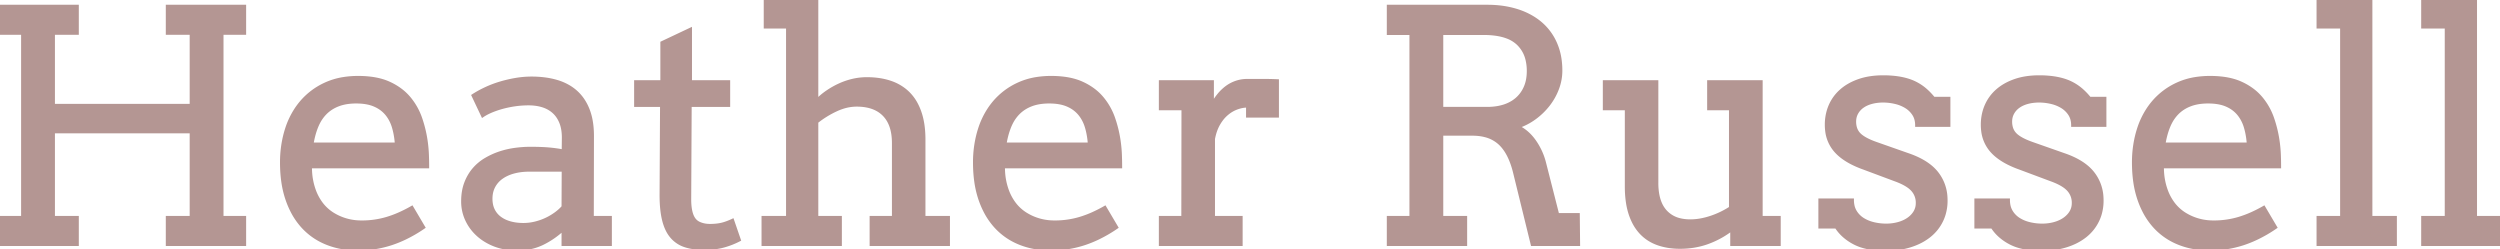 <svg width="777.002" height="77.49" viewBox="0 0 777.002 77.49" xmlns="http://www.w3.org/2000/svg"><g id="svgGroup" stroke-linecap="round" fill-rule="evenodd" font-size="9pt" stroke="#b49693" stroke-width="0.25mm" fill="#b49693" style="stroke:#b49693;stroke-width:0.25mm;fill:#b49693"><path d="M 52.002 10.352 L 52.002 1.953 L 76.025 1.953 L 76.025 10.352 L 68.994 10.352 L 68.994 67.578 L 76.025 67.578 L 76.025 75.977 L 52.002 75.977 L 52.002 67.578 L 59.424 67.578 L 59.424 40.967 L 16.602 40.967 L 16.602 67.578 L 24.023 67.578 L 24.023 75.977 L 0 75.977 L 0 67.578 L 7.031 67.578 L 7.031 10.352 L 0 10.352 L 0 1.953 L 24.023 1.953 L 24.023 10.352 L 16.602 10.352 L 16.602 32.764 L 59.424 32.764 L 59.424 10.352 L 52.002 10.352 Z M 237.842 8.398 L 237.842 0 L 253.857 0 L 253.857 30.957 L 254.15 30.957 A 20.025 20.025 0 0 1 256.33 29.08 A 23.525 23.525 0 0 1 257.3 28.394 Q 259.082 27.197 261.035 26.318 A 21.99 21.99 0 0 1 265.088 24.951 A 19.21 19.21 0 0 1 269.161 24.465 A 21.381 21.381 0 0 1 269.482 24.463 Q 273.535 24.463 276.807 25.586 A 14.635 14.635 0 0 1 281.244 27.993 A 13.734 13.734 0 0 1 282.373 29.004 A 13.994 13.994 0 0 1 284.908 32.524 A 18.139 18.139 0 0 1 285.913 34.888 Q 287.058 38.187 287.15 42.581 A 37.089 37.089 0 0 1 287.158 43.359 L 287.158 67.578 L 294.775 67.578 L 294.775 75.977 L 270.752 75.977 L 270.752 67.578 L 277.686 67.578 L 277.686 44.482 Q 277.686 38.672 274.731 35.669 Q 272.011 32.904 267.117 32.685 A 19.193 19.193 0 0 0 266.26 32.666 A 14.218 14.218 0 0 0 261.767 33.419 A 17.692 17.692 0 0 0 259.912 34.155 A 29.905 29.905 0 0 0 253.857 37.891 L 253.857 67.578 L 261.182 67.578 L 261.182 75.977 L 237.158 75.977 L 237.158 67.578 L 244.775 67.578 L 244.775 8.398 L 237.842 8.398 Z M 431.494 10.4 L 431.494 1.953 L 462.305 1.953 Q 467.236 1.953 471.411 3.247 A 22.224 22.224 0 0 1 476.299 5.406 A 19.303 19.303 0 0 1 478.638 7.056 A 17.246 17.246 0 0 1 483.398 13.33 A 18.807 18.807 0 0 1 484.865 18.451 A 24.624 24.624 0 0 1 485.107 21.973 Q 485.107 24.756 484.106 27.466 A 19.039 19.039 0 0 1 481.323 32.495 A 21.17 21.17 0 0 1 477.1 36.621 A 19.321 19.321 0 0 1 471.777 39.404 Q 472.998 39.941 474.243 40.942 A 13.161 13.161 0 0 1 475.85 42.486 A 15.987 15.987 0 0 1 476.587 43.384 A 18.767 18.767 0 0 1 477.99 45.522 A 22.531 22.531 0 0 1 478.589 46.655 A 20.018 20.018 0 0 1 479.961 50.325 A 22.134 22.134 0 0 1 480.029 50.586 L 484.131 66.699 L 490.527 66.699 L 490.625 75.977 L 476.221 75.977 L 470.703 53.467 Q 469.189 47.412 466.089 44.556 A 10.365 10.365 0 0 0 461.537 42.153 Q 459.757 41.699 457.617 41.699 L 448.096 41.699 L 448.096 67.578 L 455.518 67.578 L 455.518 75.977 L 431.494 75.977 L 431.494 67.578 L 438.525 67.578 L 438.525 10.4 L 431.494 10.4 Z M 531.055 33.789 L 531.055 25.391 L 547.363 25.391 L 547.363 67.578 L 552.979 67.578 L 552.979 75.977 L 538.232 75.977 L 538.232 71.289 A 27.521 27.521 0 0 1 530.786 75.391 Q 526.758 76.855 522.168 76.855 Q 518.359 76.855 515.259 75.757 Q 512.158 74.658 509.985 72.339 A 14.18 14.18 0 0 1 507.66 68.953 A 18.544 18.544 0 0 1 506.641 66.455 Q 505.627 63.371 505.49 59.263 A 39.24 39.24 0 0 1 505.469 57.959 L 505.469 33.789 L 498.633 33.789 L 498.633 25.391 L 514.941 25.391 L 514.941 56.885 A 20.071 20.071 0 0 0 515.197 60.201 Q 515.493 61.961 516.129 63.361 A 8.971 8.971 0 0 0 517.627 65.674 A 8.685 8.685 0 0 0 522.128 68.292 Q 523.548 68.641 525.233 68.652 A 16.854 16.854 0 0 0 525.342 68.652 A 18.591 18.591 0 0 0 529.189 68.233 A 23.553 23.553 0 0 0 531.616 67.578 A 26.374 26.374 0 0 0 537.842 64.6 L 537.842 33.789 L 531.055 33.789 Z M 583.105 44.58 L 592.822 47.998 Q 599.072 50.098 601.953 53.711 A 13.186 13.186 0 0 1 604.8 61.27 A 16.79 16.79 0 0 1 604.834 62.354 A 14.711 14.711 0 0 1 604.214 66.674 A 13.307 13.307 0 0 1 603.491 68.53 Q 602.148 71.338 599.683 73.315 A 16.851 16.851 0 0 1 596.015 75.532 A 21.116 21.116 0 0 1 593.75 76.392 A 23.283 23.283 0 0 1 589.173 77.329 A 29.632 29.632 0 0 1 586.035 77.49 Q 581.706 77.49 578.556 76.468 A 14.459 14.459 0 0 1 576.416 75.586 A 15.852 15.852 0 0 1 572.955 73.218 A 13.273 13.273 0 0 1 570.703 70.557 L 565.625 70.557 L 565.625 62.158 L 575.732 62.158 A 8.152 8.152 0 0 0 575.905 63.879 A 6.02 6.02 0 0 0 576.636 65.747 A 7.228 7.228 0 0 0 579.028 68.164 A 10.742 10.742 0 0 0 581.594 69.316 A 12.635 12.635 0 0 0 582.397 69.531 A 16.783 16.783 0 0 0 586.23 69.971 Q 588.135 69.971 589.893 69.507 A 10.874 10.874 0 0 0 591.904 68.767 A 9.173 9.173 0 0 0 592.993 68.14 A 7.396 7.396 0 0 0 594.567 66.734 A 6.653 6.653 0 0 0 595.117 65.967 A 5.299 5.299 0 0 0 595.889 63.434 A 6.426 6.426 0 0 0 595.898 63.086 A 5.878 5.878 0 0 0 594.312 58.936 A 7.767 7.767 0 0 0 592.995 57.826 Q 591.445 56.767 588.916 55.859 L 579.248 52.246 A 30.446 30.446 0 0 1 575.566 50.677 Q 572.364 49.037 570.483 46.899 A 11.364 11.364 0 0 1 567.736 40.614 A 15.198 15.198 0 0 1 567.627 38.77 A 15.197 15.197 0 0 1 568.243 34.395 A 13.82 13.82 0 0 1 568.823 32.812 A 13.188 13.188 0 0 1 572.29 28.101 Q 574.561 26.123 577.832 25 Q 581.104 23.877 585.303 23.877 A 32.303 32.303 0 0 1 589.12 24.09 Q 591.073 24.323 592.73 24.81 A 16.578 16.578 0 0 1 594.385 25.391 A 15.17 15.17 0 0 1 598.776 28.212 A 20.107 20.107 0 0 1 600.977 30.566 L 605.713 30.566 L 605.713 38.965 L 595.703 38.965 A 7.365 7.365 0 0 0 595.521 37.287 A 5.545 5.545 0 0 0 594.751 35.474 A 7.552 7.552 0 0 0 592.285 33.13 A 11.184 11.184 0 0 0 589.403 31.93 A 12.818 12.818 0 0 0 588.916 31.812 A 16.96 16.96 0 0 0 586.076 31.416 A 15.18 15.18 0 0 0 585.303 31.396 A 15.199 15.199 0 0 0 583.206 31.536 A 12.272 12.272 0 0 0 581.714 31.836 Q 580.078 32.275 578.906 33.105 A 6.036 6.036 0 0 0 577.075 35.132 A 5.355 5.355 0 0 0 576.422 37.521 A 6.349 6.349 0 0 0 576.416 37.793 A 6.766 6.766 0 0 0 576.628 39.533 A 4.853 4.853 0 0 0 577.954 41.821 Q 579.492 43.311 583.105 44.58 Z M 631.592 44.58 L 641.309 47.998 Q 647.559 50.098 650.439 53.711 A 13.186 13.186 0 0 1 653.286 61.27 A 16.79 16.79 0 0 1 653.32 62.354 A 14.711 14.711 0 0 1 652.7 66.674 A 13.307 13.307 0 0 1 651.978 68.53 Q 650.635 71.338 648.169 73.315 A 16.851 16.851 0 0 1 644.501 75.532 A 21.116 21.116 0 0 1 642.236 76.392 A 23.283 23.283 0 0 1 637.659 77.329 A 29.632 29.632 0 0 1 634.521 77.49 Q 630.192 77.49 627.043 76.468 A 14.459 14.459 0 0 1 624.902 75.586 A 15.852 15.852 0 0 1 621.442 73.218 A 13.273 13.273 0 0 1 619.189 70.557 L 614.111 70.557 L 614.111 62.158 L 624.219 62.158 A 8.152 8.152 0 0 0 624.392 63.879 A 6.02 6.02 0 0 0 625.122 65.747 A 7.228 7.228 0 0 0 627.515 68.164 A 10.742 10.742 0 0 0 630.08 69.316 A 12.635 12.635 0 0 0 630.884 69.531 A 16.783 16.783 0 0 0 634.717 69.971 Q 636.621 69.971 638.379 69.507 A 10.874 10.874 0 0 0 640.391 68.767 A 9.173 9.173 0 0 0 641.479 68.14 A 7.396 7.396 0 0 0 643.053 66.734 A 6.653 6.653 0 0 0 643.604 65.967 A 5.299 5.299 0 0 0 644.375 63.434 A 6.426 6.426 0 0 0 644.385 63.086 A 5.878 5.878 0 0 0 642.798 58.936 A 7.767 7.767 0 0 0 641.481 57.826 Q 639.931 56.767 637.402 55.859 L 627.734 52.246 A 30.446 30.446 0 0 1 624.052 50.677 Q 620.85 49.037 618.97 46.899 A 11.364 11.364 0 0 1 616.222 40.614 A 15.198 15.198 0 0 1 616.113 38.77 A 15.197 15.197 0 0 1 616.73 34.395 A 13.82 13.82 0 0 1 617.31 32.812 A 13.188 13.188 0 0 1 620.776 28.101 Q 623.047 26.123 626.318 25 Q 629.59 23.877 633.789 23.877 A 32.303 32.303 0 0 1 637.607 24.09 Q 639.559 24.323 641.216 24.81 A 16.578 16.578 0 0 1 642.871 25.391 A 15.17 15.17 0 0 1 647.263 28.212 A 20.107 20.107 0 0 1 649.463 30.566 L 654.199 30.566 L 654.199 38.965 L 644.189 38.965 A 7.365 7.365 0 0 0 644.007 37.287 A 5.545 5.545 0 0 0 643.237 35.474 A 7.552 7.552 0 0 0 640.771 33.13 A 11.184 11.184 0 0 0 637.889 31.93 A 12.818 12.818 0 0 0 637.402 31.812 A 16.96 16.96 0 0 0 634.563 31.416 A 15.18 15.18 0 0 0 633.789 31.396 A 15.199 15.199 0 0 0 631.692 31.536 A 12.272 12.272 0 0 0 630.2 31.836 Q 628.564 32.275 627.393 33.105 A 6.036 6.036 0 0 0 625.562 35.132 A 5.355 5.355 0 0 0 624.908 37.521 A 6.349 6.349 0 0 0 624.902 37.793 A 6.766 6.766 0 0 0 625.114 39.533 A 4.853 4.853 0 0 0 626.44 41.821 Q 627.979 43.311 631.592 44.58 Z M 175 75.977 L 175 71.289 Q 172.119 73.975 168.628 75.684 A 16.756 16.756 0 0 1 163.248 77.242 A 21.094 21.094 0 0 1 160.693 77.393 Q 156.982 77.393 153.882 76.221 A 17.498 17.498 0 0 1 150.101 74.26 A 15.433 15.433 0 0 1 148.535 73.022 Q 146.289 70.996 145.044 68.311 A 13.418 13.418 0 0 1 143.799 62.598 Q 143.799 59.375 144.751 56.885 A 15.071 15.071 0 0 1 146.317 53.836 A 13.186 13.186 0 0 1 147.29 52.563 A 14.732 14.732 0 0 1 151.001 49.487 A 22.668 22.668 0 0 1 155.444 47.485 A 26.254 26.254 0 0 1 160.181 46.411 Q 162.598 46.094 164.795 46.094 Q 168.311 46.094 170.703 46.313 A 47.985 47.985 0 0 1 172.986 46.576 A 36.22 36.22 0 0 1 175.049 46.924 L 175.098 42.773 A 15.563 15.563 0 0 0 174.948 40.559 Q 174.78 39.39 174.422 38.392 A 9.337 9.337 0 0 0 174.316 38.11 A 9.278 9.278 0 0 0 173.165 36.003 A 8.005 8.005 0 0 0 172.119 34.839 A 8.898 8.898 0 0 0 169.241 33.09 A 10.465 10.465 0 0 0 168.726 32.91 A 13.064 13.064 0 0 0 166.214 32.38 A 16.772 16.772 0 0 0 164.307 32.275 A 30.034 30.034 0 0 0 160.706 32.485 A 26.812 26.812 0 0 0 159.912 32.593 A 34.834 34.834 0 0 0 157.393 33.066 A 29.516 29.516 0 0 0 155.981 33.423 A 29.146 29.146 0 0 0 153.807 34.121 A 24.056 24.056 0 0 0 152.612 34.595 Q 151.236 35.184 150.232 35.833 A 10.95 10.95 0 0 0 150 35.986 L 147.021 29.688 A 31.261 31.261 0 0 1 149.924 28.026 A 36.165 36.165 0 0 1 150.977 27.515 Q 153.125 26.514 155.493 25.806 A 40.089 40.089 0 0 1 160.327 24.683 Q 162.793 24.268 165.186 24.268 A 31.747 31.747 0 0 1 169.36 24.53 A 24.144 24.144 0 0 1 173.096 25.317 A 16.499 16.499 0 0 1 176.847 26.942 A 14.046 14.046 0 0 1 179.053 28.564 Q 181.494 30.762 182.813 34.155 A 18.211 18.211 0 0 1 183.759 37.632 Q 184.131 39.769 184.131 42.285 L 184.082 67.578 L 189.697 67.578 L 189.697 75.977 L 175 75.977 Z M 132.91 51.855 L 96.484 51.855 Q 96.484 54.004 96.802 55.786 A 20.377 20.377 0 0 0 97.687 59.129 A 18.938 18.938 0 0 0 97.705 59.18 A 15.702 15.702 0 0 0 99.954 63.328 A 13.175 13.175 0 0 0 103.491 66.528 A 16.536 16.536 0 0 0 111.566 68.972 A 19.937 19.937 0 0 0 112.5 68.994 Q 116.455 68.994 120.19 67.896 A 32.235 32.235 0 0 0 124.263 66.377 A 43.174 43.174 0 0 0 128.027 64.453 L 131.689 70.654 A 43.198 43.198 0 0 1 125.758 74.093 A 35.517 35.517 0 0 1 121.68 75.732 A 33.119 33.119 0 0 1 111.23 77.393 A 26.985 26.985 0 0 1 104.539 76.585 A 23.938 23.938 0 0 1 101.733 75.684 Q 97.363 73.975 94.214 70.605 A 21.97 21.97 0 0 1 90.669 65.469 A 27.879 27.879 0 0 1 89.282 62.207 A 29.751 29.751 0 0 1 87.918 56.579 Q 87.5 53.728 87.5 50.488 A 34.626 34.626 0 0 1 88.461 42.238 A 31.551 31.551 0 0 1 89.014 40.259 A 25.029 25.029 0 0 1 92.04 33.853 A 22.826 22.826 0 0 1 93.53 31.86 A 21.588 21.588 0 0 1 100.977 26.172 A 21.442 21.442 0 0 1 106.769 24.419 A 28.753 28.753 0 0 1 111.328 24.072 A 31.282 31.282 0 0 1 115.348 24.316 Q 118.478 24.722 120.874 25.806 A 18.989 18.989 0 0 1 124.738 28.111 A 15.961 15.961 0 0 1 127.124 30.396 A 19.911 19.911 0 0 1 130.786 36.914 Q 132.031 40.576 132.52 44.385 Q 132.764 46.24 132.837 48.145 A 96.607 96.607 0 0 1 132.91 51.852 L 132.91 51.855 Z M 348.291 51.855 L 311.865 51.855 Q 311.865 54.004 312.183 55.786 A 20.377 20.377 0 0 0 313.068 59.129 A 18.938 18.938 0 0 0 313.086 59.18 A 15.702 15.702 0 0 0 315.335 63.328 A 13.175 13.175 0 0 0 318.872 66.528 A 16.536 16.536 0 0 0 326.947 68.972 A 19.937 19.937 0 0 0 327.881 68.994 Q 331.836 68.994 335.571 67.896 A 32.235 32.235 0 0 0 339.643 66.377 A 43.174 43.174 0 0 0 343.408 64.453 L 347.07 70.654 A 43.198 43.198 0 0 1 341.139 74.093 A 35.517 35.517 0 0 1 337.061 75.732 A 33.119 33.119 0 0 1 326.611 77.393 A 26.985 26.985 0 0 1 319.919 76.585 A 23.938 23.938 0 0 1 317.114 75.684 Q 312.744 73.975 309.595 70.605 A 21.97 21.97 0 0 1 306.05 65.469 A 27.879 27.879 0 0 1 304.663 62.207 A 29.751 29.751 0 0 1 303.299 56.579 Q 302.881 53.728 302.881 50.488 A 34.626 34.626 0 0 1 303.842 42.238 A 31.551 31.551 0 0 1 304.395 40.259 A 25.029 25.029 0 0 1 307.421 33.853 A 22.826 22.826 0 0 1 308.911 31.86 A 21.588 21.588 0 0 1 316.357 26.172 A 21.442 21.442 0 0 1 322.15 24.419 A 28.753 28.753 0 0 1 326.709 24.072 A 31.282 31.282 0 0 1 330.729 24.316 Q 333.859 24.722 336.255 25.806 A 18.989 18.989 0 0 1 340.119 28.111 A 15.961 15.961 0 0 1 342.505 30.396 A 19.911 19.911 0 0 1 346.167 36.914 Q 347.412 40.576 347.9 44.385 Q 348.145 46.24 348.218 48.145 A 96.607 96.607 0 0 1 348.291 51.852 L 348.291 51.855 Z M 708.496 51.855 L 672.07 51.855 Q 672.07 54.004 672.388 55.786 A 20.377 20.377 0 0 0 673.273 59.129 A 18.938 18.938 0 0 0 673.291 59.18 A 15.702 15.702 0 0 0 675.54 63.328 A 13.175 13.175 0 0 0 679.077 66.528 A 16.536 16.536 0 0 0 687.152 68.972 A 19.937 19.937 0 0 0 688.086 68.994 Q 692.041 68.994 695.776 67.896 A 32.235 32.235 0 0 0 699.849 66.377 A 43.174 43.174 0 0 0 703.613 64.453 L 707.275 70.654 A 43.198 43.198 0 0 1 701.344 74.093 A 35.517 35.517 0 0 1 697.266 75.732 A 33.119 33.119 0 0 1 686.816 77.393 A 26.985 26.985 0 0 1 680.125 76.585 A 23.938 23.938 0 0 1 677.319 75.684 Q 672.949 73.975 669.8 70.605 A 21.97 21.97 0 0 1 666.255 65.469 A 27.879 27.879 0 0 1 664.868 62.207 A 29.751 29.751 0 0 1 663.504 56.579 Q 663.086 53.728 663.086 50.488 A 34.626 34.626 0 0 1 664.047 42.238 A 31.551 31.551 0 0 1 664.6 40.259 A 25.029 25.029 0 0 1 667.626 33.853 A 22.826 22.826 0 0 1 669.116 31.86 A 21.588 21.588 0 0 1 676.563 26.172 A 21.442 21.442 0 0 1 682.355 24.419 A 28.753 28.753 0 0 1 686.914 24.072 A 31.282 31.282 0 0 1 690.934 24.316 Q 694.064 24.722 696.46 25.806 A 18.989 18.989 0 0 1 700.324 28.111 A 15.961 15.961 0 0 1 702.71 30.396 A 19.911 19.911 0 0 1 706.372 36.914 Q 707.617 40.576 708.105 44.385 Q 708.35 46.24 708.423 48.145 A 96.607 96.607 0 0 1 708.496 51.852 L 708.496 51.855 Z M 397.021 25.098 L 397.021 36.084 L 387.744 36.084 L 387.744 32.959 A 9.252 9.252 0 0 0 385.286 33.302 A 11.061 11.061 0 0 0 384.448 33.569 A 10.104 10.104 0 0 0 381.599 35.178 A 11.588 11.588 0 0 0 381.299 35.425 A 10.871 10.871 0 0 0 379.544 37.34 A 13.664 13.664 0 0 0 378.735 38.599 Q 377.637 40.527 377.148 43.164 L 377.148 67.578 L 385.742 67.578 L 385.742 75.977 L 360.645 75.977 L 360.645 67.578 L 367.627 67.578 L 367.676 33.789 L 360.645 33.789 L 360.645 25.391 L 376.807 25.391 L 376.807 32.373 A 20.266 20.266 0 0 1 378.784 29.468 Q 379.883 28.125 381.226 27.124 Q 382.568 26.123 384.204 25.562 A 10.484 10.484 0 0 1 386.924 25.027 A 12.35 12.35 0 0 1 387.744 25 L 392.529 25 Q 394.775 25 397.021 25.098 Z M 720.459 8.398 L 720.459 0 L 736.865 0 L 736.865 67.578 L 744.482 67.578 L 744.482 75.977 L 720.459 75.977 L 720.459 67.578 L 727.783 67.578 L 727.783 8.398 L 720.459 8.398 Z M 752.979 8.398 L 752.979 0 L 769.385 0 L 769.385 67.578 L 777.002 67.578 L 777.002 75.977 L 752.979 75.977 L 752.979 67.578 L 760.303 67.578 L 760.303 8.398 L 752.979 8.398 Z M 214.6 9.082 L 214.6 25.391 L 226.465 25.391 L 226.465 32.764 L 214.502 32.764 L 214.355 61.963 Q 214.355 64.941 215.039 66.797 A 5.398 5.398 0 0 0 215.668 68.027 A 3.909 3.909 0 0 0 217.236 69.36 A 7.511 7.511 0 0 0 219.558 70.006 A 9.388 9.388 0 0 0 220.654 70.068 Q 222.705 70.068 224.268 69.702 Q 225.713 69.363 227.41 68.585 A 24.294 24.294 0 0 0 227.686 68.457 L 229.785 74.561 A 24.824 24.824 0 0 1 224.854 76.489 A 18.51 18.51 0 0 1 222.412 76.973 Q 221.149 77.141 219.72 77.183 A 33.015 33.015 0 0 1 218.75 77.197 A 23.112 23.112 0 0 1 216.008 77.043 Q 214.61 76.876 213.404 76.527 A 13.434 13.434 0 0 1 212.964 76.392 A 9.288 9.288 0 0 1 208.813 73.682 A 10.032 10.032 0 0 1 207.343 71.454 Q 206.714 70.178 206.299 68.579 Q 205.469 65.381 205.469 60.596 L 205.615 32.764 L 197.559 32.764 L 197.559 25.391 L 205.713 25.391 L 205.713 13.281 L 214.6 9.082 Z M 461.133 10.4 L 448.096 10.4 L 448.096 33.691 L 462.305 33.691 A 18.438 18.438 0 0 0 465.368 33.447 A 15.078 15.078 0 0 0 467.407 32.959 A 11.625 11.625 0 0 0 470.237 31.644 A 10.371 10.371 0 0 0 471.411 30.762 A 10.077 10.077 0 0 0 473.957 27.326 A 11.663 11.663 0 0 0 474.048 27.124 A 11.008 11.008 0 0 0 474.818 24.456 A 14.914 14.914 0 0 0 475 22.07 A 14.705 14.705 0 0 0 474.59 18.493 A 9.973 9.973 0 0 0 471.68 13.477 A 9.962 9.962 0 0 0 468.337 11.485 Q 466.812 10.917 464.91 10.647 A 26.907 26.907 0 0 0 461.133 10.4 Z M 96.973 44.775 L 123.193 44.775 A 26.173 26.173 0 0 0 122.757 41.447 A 21.59 21.59 0 0 0 122.29 39.551 A 12.013 12.013 0 0 0 120.997 36.622 A 10.701 10.701 0 0 0 120.117 35.4 A 9.562 9.562 0 0 0 117.054 32.99 A 11.434 11.434 0 0 0 116.357 32.666 Q 114.415 31.84 111.704 31.713 A 21.595 21.595 0 0 0 110.693 31.689 A 18.921 18.921 0 0 0 108.07 31.862 Q 106.483 32.085 105.151 32.593 Q 102.783 33.496 101.123 35.181 A 12.085 12.085 0 0 0 99.004 38.133 A 14.598 14.598 0 0 0 98.462 39.307 A 22.715 22.715 0 0 0 97.432 42.5 A 28.559 28.559 0 0 0 96.973 44.775 Z M 312.354 44.775 L 338.574 44.775 A 26.173 26.173 0 0 0 338.138 41.447 A 21.59 21.59 0 0 0 337.671 39.551 A 12.013 12.013 0 0 0 336.378 36.622 A 10.701 10.701 0 0 0 335.498 35.4 A 9.562 9.562 0 0 0 332.435 32.99 A 11.434 11.434 0 0 0 331.738 32.666 Q 329.796 31.84 327.085 31.713 A 21.595 21.595 0 0 0 326.074 31.689 A 18.921 18.921 0 0 0 323.451 31.862 Q 321.864 32.085 320.532 32.593 Q 318.164 33.496 316.504 35.181 A 12.085 12.085 0 0 0 314.384 38.133 A 14.598 14.598 0 0 0 313.843 39.307 A 22.715 22.715 0 0 0 312.813 42.5 A 28.559 28.559 0 0 0 312.354 44.775 Z M 672.559 44.775 L 698.779 44.775 A 26.173 26.173 0 0 0 698.343 41.447 A 21.59 21.59 0 0 0 697.876 39.551 A 12.013 12.013 0 0 0 696.583 36.622 A 10.701 10.701 0 0 0 695.703 35.4 A 9.562 9.562 0 0 0 692.64 32.99 A 11.434 11.434 0 0 0 691.943 32.666 Q 690.001 31.84 687.29 31.713 A 21.595 21.595 0 0 0 686.279 31.689 A 18.921 18.921 0 0 0 683.656 31.862 Q 682.069 32.085 680.737 32.593 Q 678.369 33.496 676.709 35.181 A 12.085 12.085 0 0 0 674.59 38.133 A 14.598 14.598 0 0 0 674.048 39.307 A 22.715 22.715 0 0 0 673.018 42.5 A 28.559 28.559 0 0 0 672.559 44.775 Z M 175 64.307 L 175.049 52.881 L 164.502 52.881 A 20.605 20.605 0 0 0 161.757 53.056 A 16.232 16.232 0 0 0 159.692 53.467 A 13.031 13.031 0 0 0 157.491 54.268 A 10.452 10.452 0 0 0 155.933 55.176 A 7.912 7.912 0 0 0 153.467 57.959 A 7.547 7.547 0 0 0 152.661 60.566 A 9.563 9.563 0 0 0 152.588 61.768 A 9.242 9.242 0 0 0 152.744 63.504 A 6.886 6.886 0 0 0 153.32 65.259 A 6.821 6.821 0 0 0 155.396 67.749 A 8.88 8.88 0 0 0 157.379 68.853 A 11.112 11.112 0 0 0 158.594 69.263 A 14.048 14.048 0 0 0 161 69.697 A 17.804 17.804 0 0 0 162.695 69.775 A 15.239 15.239 0 0 0 166.309 69.336 Q 168.115 68.896 169.727 68.14 A 17.927 17.927 0 0 0 172.705 66.382 A 15.707 15.707 0 0 0 173.962 65.363 A 12.021 12.021 0 0 0 175 64.307 Z" vector-effect="non-scaling-stroke"/></g></svg>